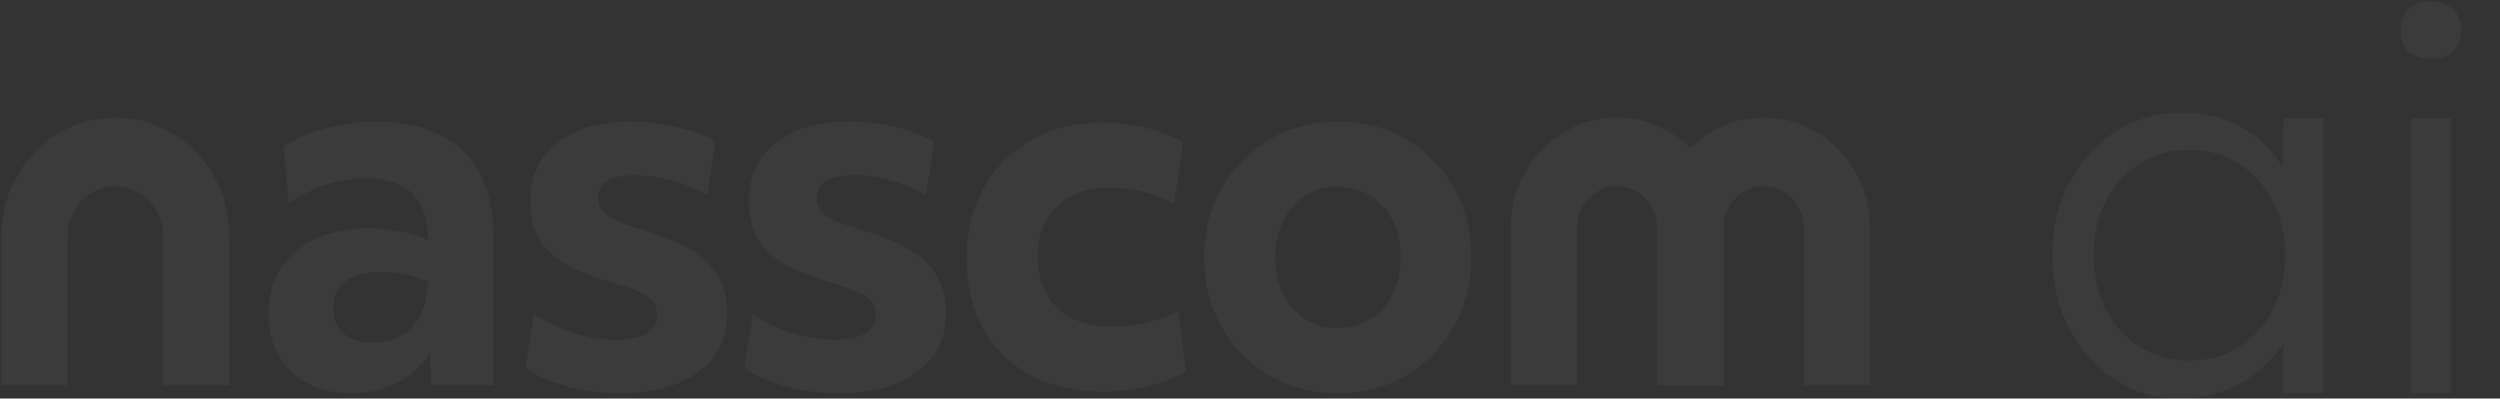 <svg width="414" height="66" viewBox="0 0 414 66" fill="none" xmlns="http://www.w3.org/2000/svg">
<rect x="0" y="0" width="414" height="66" fill="#333333" stroke="none"/>
<g opacity="0.04">
<path d="M81.73 63.797H71.395L71.234 58.151C70.058 60.309 68.322 62.011 66.026 63.255C63.73 64.499 61.14 65.124 58.256 65.124C54.035 65.124 50.687 63.922 48.202 61.514C45.717 59.106 44.477 55.884 44.477 51.845C44.477 47.641 45.971 44.249 48.964 41.678C51.953 39.104 55.904 37.818 60.818 37.818C64.556 37.818 67.92 38.456 70.912 39.729C70.856 32.922 67.44 29.517 60.657 29.517C56.17 29.517 51.897 30.902 47.837 33.669L46.955 24.288C48.824 23.016 51.133 22.006 53.884 21.259C56.635 20.512 59.398 20.137 62.177 20.137C68.532 20.137 73.378 21.785 76.717 25.074C80.056 28.367 81.724 33.14 81.724 39.392V63.797H81.73ZM68.31 54.082C69.885 52.312 70.751 49.85 70.912 46.696C68.56 45.59 65.946 45.035 63.062 45.035C60.549 45.035 58.615 45.548 57.253 46.571C55.892 47.596 55.211 49.075 55.211 51.011C55.211 52.838 55.783 54.249 56.935 55.243C58.083 56.24 59.645 56.737 61.62 56.737C64.504 56.74 66.735 55.855 68.31 54.082Z" fill="white"/>
<path d="M88.458 52.008C90.379 53.335 92.543 54.374 94.947 55.121C97.351 55.868 99.672 56.24 101.918 56.24C106.511 56.24 108.807 54.884 108.807 52.175C108.807 50.902 108.327 49.905 107.365 49.187C106.402 48.469 104.4 47.664 101.355 46.779C96.439 45.397 92.954 43.679 90.899 41.633C88.842 39.588 87.814 36.792 87.814 33.249C87.814 29.155 89.297 25.946 92.261 23.622C95.225 21.297 99.298 20.137 104.478 20.137C107.043 20.137 109.605 20.441 112.17 21.05C114.735 21.66 116.843 22.461 118.498 23.458L117.137 32.255C113.13 30.098 109.098 29.017 105.038 29.017C101.033 29.017 99.028 30.29 99.028 32.836C99.028 34.054 99.536 35.022 100.551 35.741C101.566 36.462 103.46 37.209 106.238 37.982C111.366 39.53 115.011 41.357 117.174 43.461C119.337 45.564 120.417 48.414 120.417 52.011C120.417 56.051 118.826 59.247 115.652 61.597C112.473 63.947 108.107 65.124 102.553 65.124C99.616 65.124 96.717 64.736 93.861 63.96C91.001 63.188 88.721 62.191 87.01 60.972L88.458 52.008Z" fill="white"/>
<path d="M124.672 52.008C126.597 53.335 128.756 54.374 131.161 55.121C133.565 55.868 135.886 56.24 138.129 56.24C142.721 56.24 145.021 54.884 145.021 52.175C145.021 50.902 144.541 49.905 143.579 49.187C142.616 48.469 140.614 47.664 137.569 46.779C132.656 45.397 129.171 43.679 127.113 41.633C125.055 39.588 124.028 36.792 124.028 33.249C124.028 29.155 125.51 25.946 128.475 23.622C131.439 21.297 135.512 20.137 140.692 20.137C143.254 20.137 145.819 20.441 148.381 21.05C150.943 21.66 153.054 22.461 154.709 23.458L153.348 32.255C149.34 30.098 145.309 29.017 141.252 29.017C137.244 29.017 135.242 30.29 135.242 32.836C135.242 34.054 135.75 35.022 136.765 35.741C137.78 36.462 139.677 37.209 142.452 37.982C147.58 39.53 151.225 41.357 153.388 43.461C155.551 45.564 156.631 48.414 156.631 52.011C156.631 56.051 155.04 59.247 151.866 61.597C148.688 63.947 144.321 65.124 138.767 65.124C135.83 65.124 132.931 64.736 130.075 63.96C127.219 63.188 124.935 62.191 123.224 60.972L124.672 52.008Z" fill="white"/>
<path d="M162.928 31.09C164.821 27.714 167.467 25.073 170.858 23.162C174.25 21.251 178.161 20.299 182.595 20.299C184.944 20.299 187.333 20.591 189.765 21.171C192.194 21.751 194.237 22.54 195.892 23.537L194.45 33.665C190.978 31.95 187.401 31.09 183.716 31.09C180.083 31.09 177.199 32.113 175.064 34.162C172.925 36.211 171.858 39.003 171.858 42.545C171.858 46.143 172.941 48.967 175.101 51.013C177.264 53.062 180.268 54.084 184.115 54.084C185.879 54.084 187.652 53.892 189.443 53.504C191.232 53.116 193.113 52.481 195.091 51.593L196.372 61.554C194.555 62.606 192.432 63.42 190.003 64.004C187.574 64.584 185.13 64.876 182.673 64.876C178.133 64.876 174.166 63.975 170.775 62.176C167.383 60.381 164.753 57.819 162.884 54.498C161.015 51.176 160.081 47.278 160.081 42.795C160.084 38.368 161.031 34.466 162.928 31.09Z" fill="white"/>
<path d="M221.532 65.123C217.311 65.123 213.533 64.138 210.197 62.176C206.858 60.214 204.228 57.544 202.306 54.168C200.385 50.795 199.422 46.948 199.422 42.632C199.422 38.314 200.397 34.47 202.346 31.094C204.296 27.718 206.939 25.047 210.277 23.085C213.616 21.12 217.367 20.139 221.535 20.139C225.808 20.139 229.599 21.123 232.91 23.085C236.221 25.05 238.839 27.721 240.76 31.094C242.682 34.47 243.644 38.314 243.644 42.632C243.644 46.893 242.67 50.724 240.72 54.129C238.771 57.534 236.14 60.217 232.829 62.179C229.515 64.138 225.749 65.123 221.532 65.123ZM229.06 34.2C227.139 32.017 224.626 30.921 221.529 30.921C218.484 30.921 216.002 32.014 214.077 34.2C212.153 36.387 211.193 39.195 211.193 42.626C211.193 46.056 212.156 48.865 214.077 51.051C215.999 53.238 218.484 54.331 221.529 54.331C224.626 54.331 227.136 53.238 229.06 51.051C230.985 48.865 231.944 46.06 231.944 42.626C231.948 39.199 230.985 36.39 229.06 34.2Z" fill="white"/>
<path d="M37.987 63.796H27.014V39.029C27.014 34.508 23.465 30.834 19.105 30.834C14.742 30.834 11.196 34.512 11.196 39.029V63.796H0.22V39.029C0.22 28.241 8.692 19.466 19.102 19.466C29.512 19.466 37.984 28.244 37.984 39.029V63.796H37.987Z" fill="white"/>
<path d="M285.397 63.796H274.426V37.718C274.426 33.922 271.445 30.834 267.781 30.834C264.118 30.834 261.139 33.922 261.139 37.718V63.796H250.166V37.718C250.166 27.654 258.067 19.466 267.781 19.466C277.495 19.466 285.397 27.654 285.397 37.718V63.796Z" fill="white"/>
<path d="M309.66 63.796H298.686V37.718C298.686 33.922 295.705 30.834 292.042 30.834C288.378 30.834 285.399 33.922 285.399 37.718V63.796H274.426V37.718C274.426 27.654 282.33 19.466 292.042 19.466C301.756 19.466 309.66 27.654 309.66 37.718V63.796Z" fill="white"/>
<path d="M361.081 65.996C357.108 65.996 353.516 64.978 350.302 62.943C347.09 60.849 344.548 58.028 342.68 54.481C340.809 50.875 339.875 46.804 339.875 42.268C339.875 37.673 340.838 33.602 342.766 30.055C344.693 26.507 347.264 23.715 350.478 21.68C353.749 19.644 357.401 18.627 361.432 18.627C363.827 18.627 366.046 18.976 368.092 19.673C370.137 20.371 371.947 21.36 373.526 22.639C375.161 23.861 376.504 25.315 377.555 27.001C378.665 28.63 379.426 30.404 379.834 32.323L377.907 31.363L378.169 19.586H384.743V65.123H378.081V53.957L379.834 52.823C379.426 54.568 378.636 56.255 377.467 57.883C376.301 59.453 374.869 60.849 373.175 62.07C371.539 63.292 369.668 64.251 367.566 64.949C365.521 65.647 363.36 65.996 361.081 65.996ZM362.572 59.715C365.609 59.715 368.325 58.988 370.722 57.534C373.116 56.022 374.984 53.957 376.33 51.34C377.732 48.665 378.432 45.641 378.432 42.268C378.432 38.895 377.732 35.899 376.33 33.282C374.984 30.665 373.116 28.601 370.722 27.088C368.325 25.576 365.609 24.82 362.572 24.82C359.475 24.82 356.728 25.576 354.334 27.088C351.996 28.601 350.127 30.665 348.725 33.282C347.382 35.899 346.709 38.895 346.709 42.268C346.709 45.583 347.382 48.578 348.725 51.253C350.068 53.87 351.939 55.934 354.334 57.447C356.728 58.959 359.475 59.715 362.572 59.715ZM399.299 65.123V19.586H405.87V65.123H399.299ZM402.54 9.728C400.905 9.728 399.65 9.321 398.773 8.507C397.956 7.635 397.546 6.472 397.546 5.018C397.546 3.564 397.985 2.401 398.859 1.528C399.736 0.656 400.964 0.22 402.54 0.22C404.119 0.22 405.344 0.656 406.221 1.528C407.098 2.342 407.535 3.506 407.535 5.018C407.535 6.413 407.098 7.548 406.221 8.42C405.344 9.292 404.119 9.728 402.54 9.728Z" fill="white"/>
</g>
</svg>
